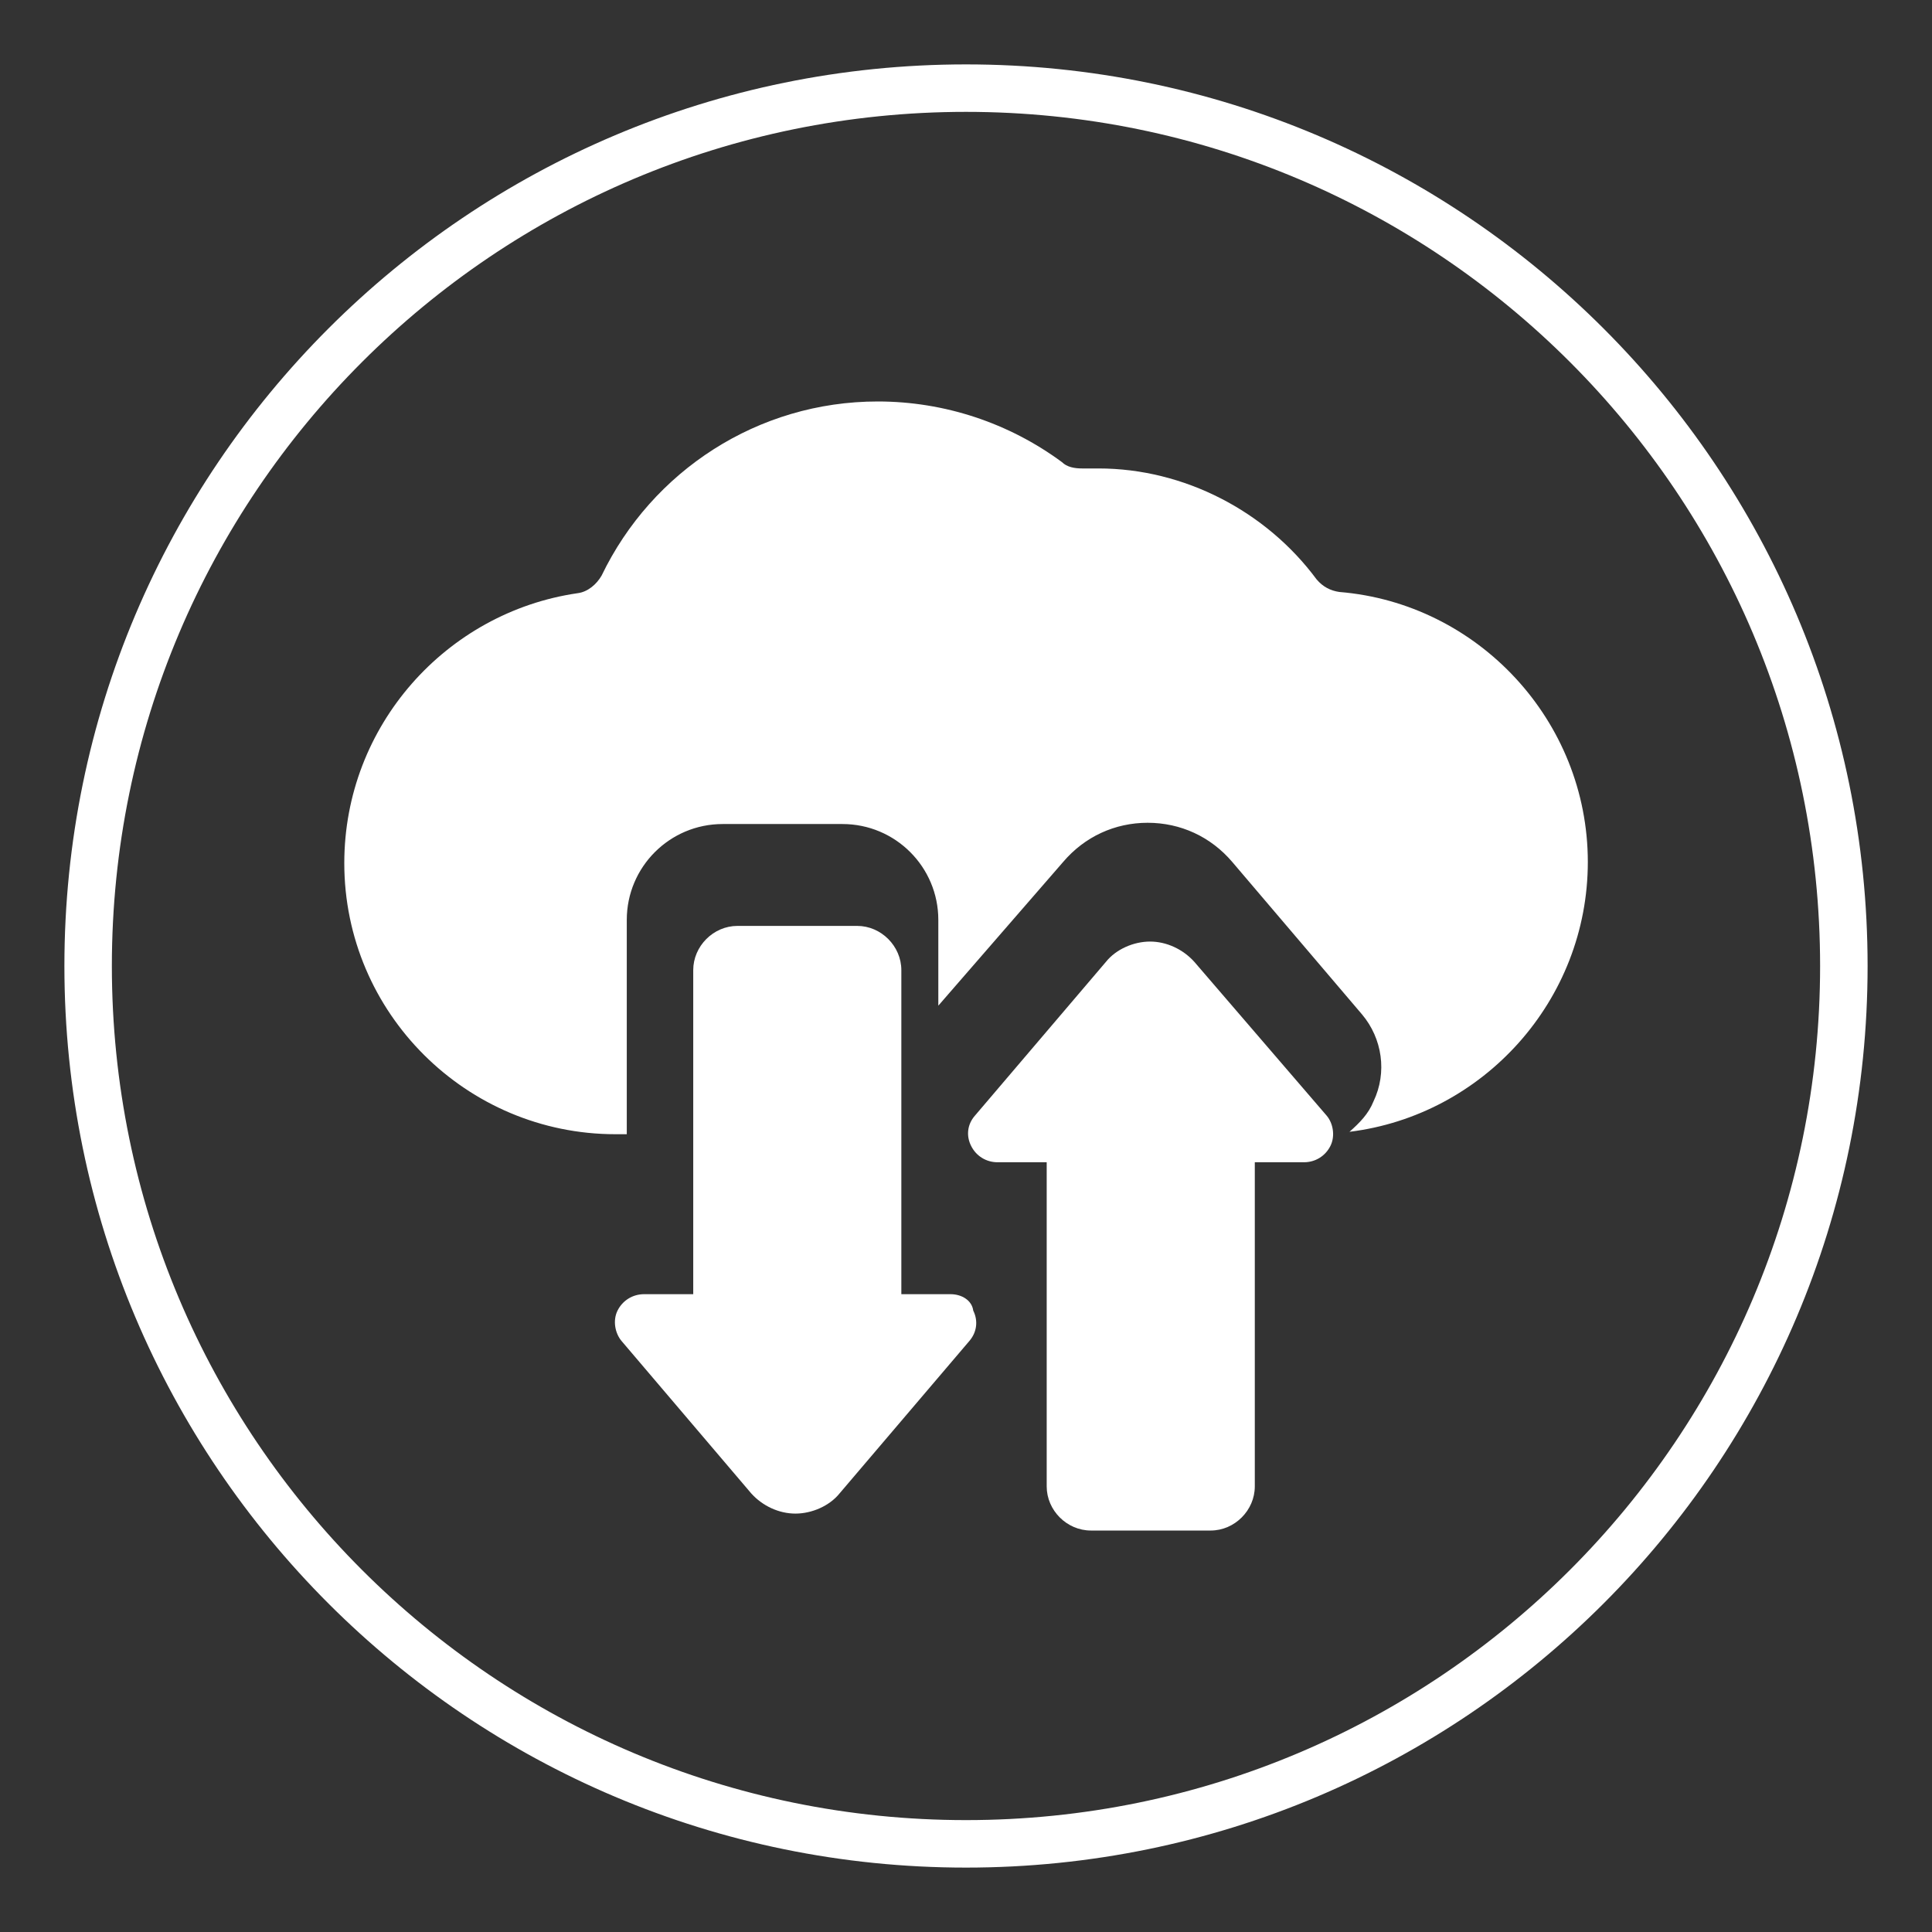 <?xml version="1.0" encoding="utf-8"?>
<!-- Generator: Adobe Illustrator 16.0.0, SVG Export Plug-In . SVG Version: 6.00 Build 0)  -->
<!DOCTYPE svg PUBLIC "-//W3C//DTD SVG 1.1//EN" "http://www.w3.org/Graphics/SVG/1.1/DTD/svg11.dtd">
<svg version="1.1" id="Layer_1" xmlns="http://www.w3.org/2000/svg" xmlns:xlink="http://www.w3.org/1999/xlink" x="0px" y="0px"
	 width="60px" height="60px" viewBox="0 0 60 60" enable-background="new 0 0 60 60" xml:space="preserve">
<rect x="0" y="0" width="60" height="60" fill="#333333" stroke="none"/>
<path fill="#FFFFFF" d="M30,2C14.536,2,2,14.536,2,30c0,15.465,12.536,28,28,28s28-12.535,28-28C58,14.536,45.464,2,30,2z
	 M30,56.525C15.35,56.525,3.474,44.65,3.474,30C3.474,15.35,15.35,3.474,30,3.474C44.65,3.474,56.525,15.35,56.525,30
	C56.525,44.65,44.65,56.525,30,56.525z"/>
<g>
	<path fill="#FFFFFF" d="M29.52,40.192h-1.528V30.128c0-0.744-0.626-1.373-1.37-1.373h-3.72c-0.747,0-1.373,0.629-1.373,1.373
		v10.064h-1.525c-0.354,0-0.668,0.193-0.826,0.51c-0.154,0.311-0.075,0.703,0.121,0.939l4.033,4.74
		c0.351,0.389,0.86,0.625,1.37,0.625c0.509,0,1.056-0.236,1.37-0.625l4.036-4.74c0.234-0.275,0.271-0.629,0.117-0.939
		C30.184,40.386,29.87,40.192,29.52,40.192"/>
	<path fill="#FFFFFF" d="M37.09,29.87c-0.354-0.392-0.864-0.629-1.374-0.629c-0.508,0-1.056,0.237-1.369,0.629l-4.071,4.779
		c-0.237,0.271-0.275,0.627-0.117,0.938c0.155,0.314,0.469,0.508,0.819,0.508h1.528v10.066c0,0.744,0.626,1.371,1.373,1.371h3.72
		c0.743,0,1.37-0.627,1.37-1.371V36.095h1.528c0.351,0,0.664-0.193,0.821-0.508c0.155-0.311,0.08-0.707-0.116-0.938L37.09,29.87"/>
	<path fill="#FFFFFF" d="M41.593,18.384c-0.272-0.04-0.509-0.158-0.706-0.392c-1.565-2.114-4.112-3.444-6.773-3.444h-0.509
		c-0.236,0-0.471-0.042-0.626-0.197c-1.645-1.214-3.645-1.883-5.72-1.883c-3.72,0-7.01,2.155-8.576,5.408
		c-0.158,0.274-0.434,0.508-0.744,0.546c-4.075,0.591-7.247,4.113-7.247,8.383c0,4.661,3.799,8.419,8.421,8.419h0.352v-6.656
		c0-1.643,1.332-2.977,2.977-2.977h3.721c1.645,0,2.977,1.334,2.977,2.977v2.664l3.878-4.465c0.668-0.784,1.605-1.215,2.623-1.215
		c1.02,0,1.958,0.431,2.626,1.215l4.034,4.739c0.626,0.744,0.784,1.8,0.354,2.698c-0.157,0.393-0.434,0.668-0.746,0.945
		c4.153-0.51,7.402-4.076,7.402-8.383C49.309,22.38,45.901,18.735,41.593,18.384"/>
</g>
</svg>
